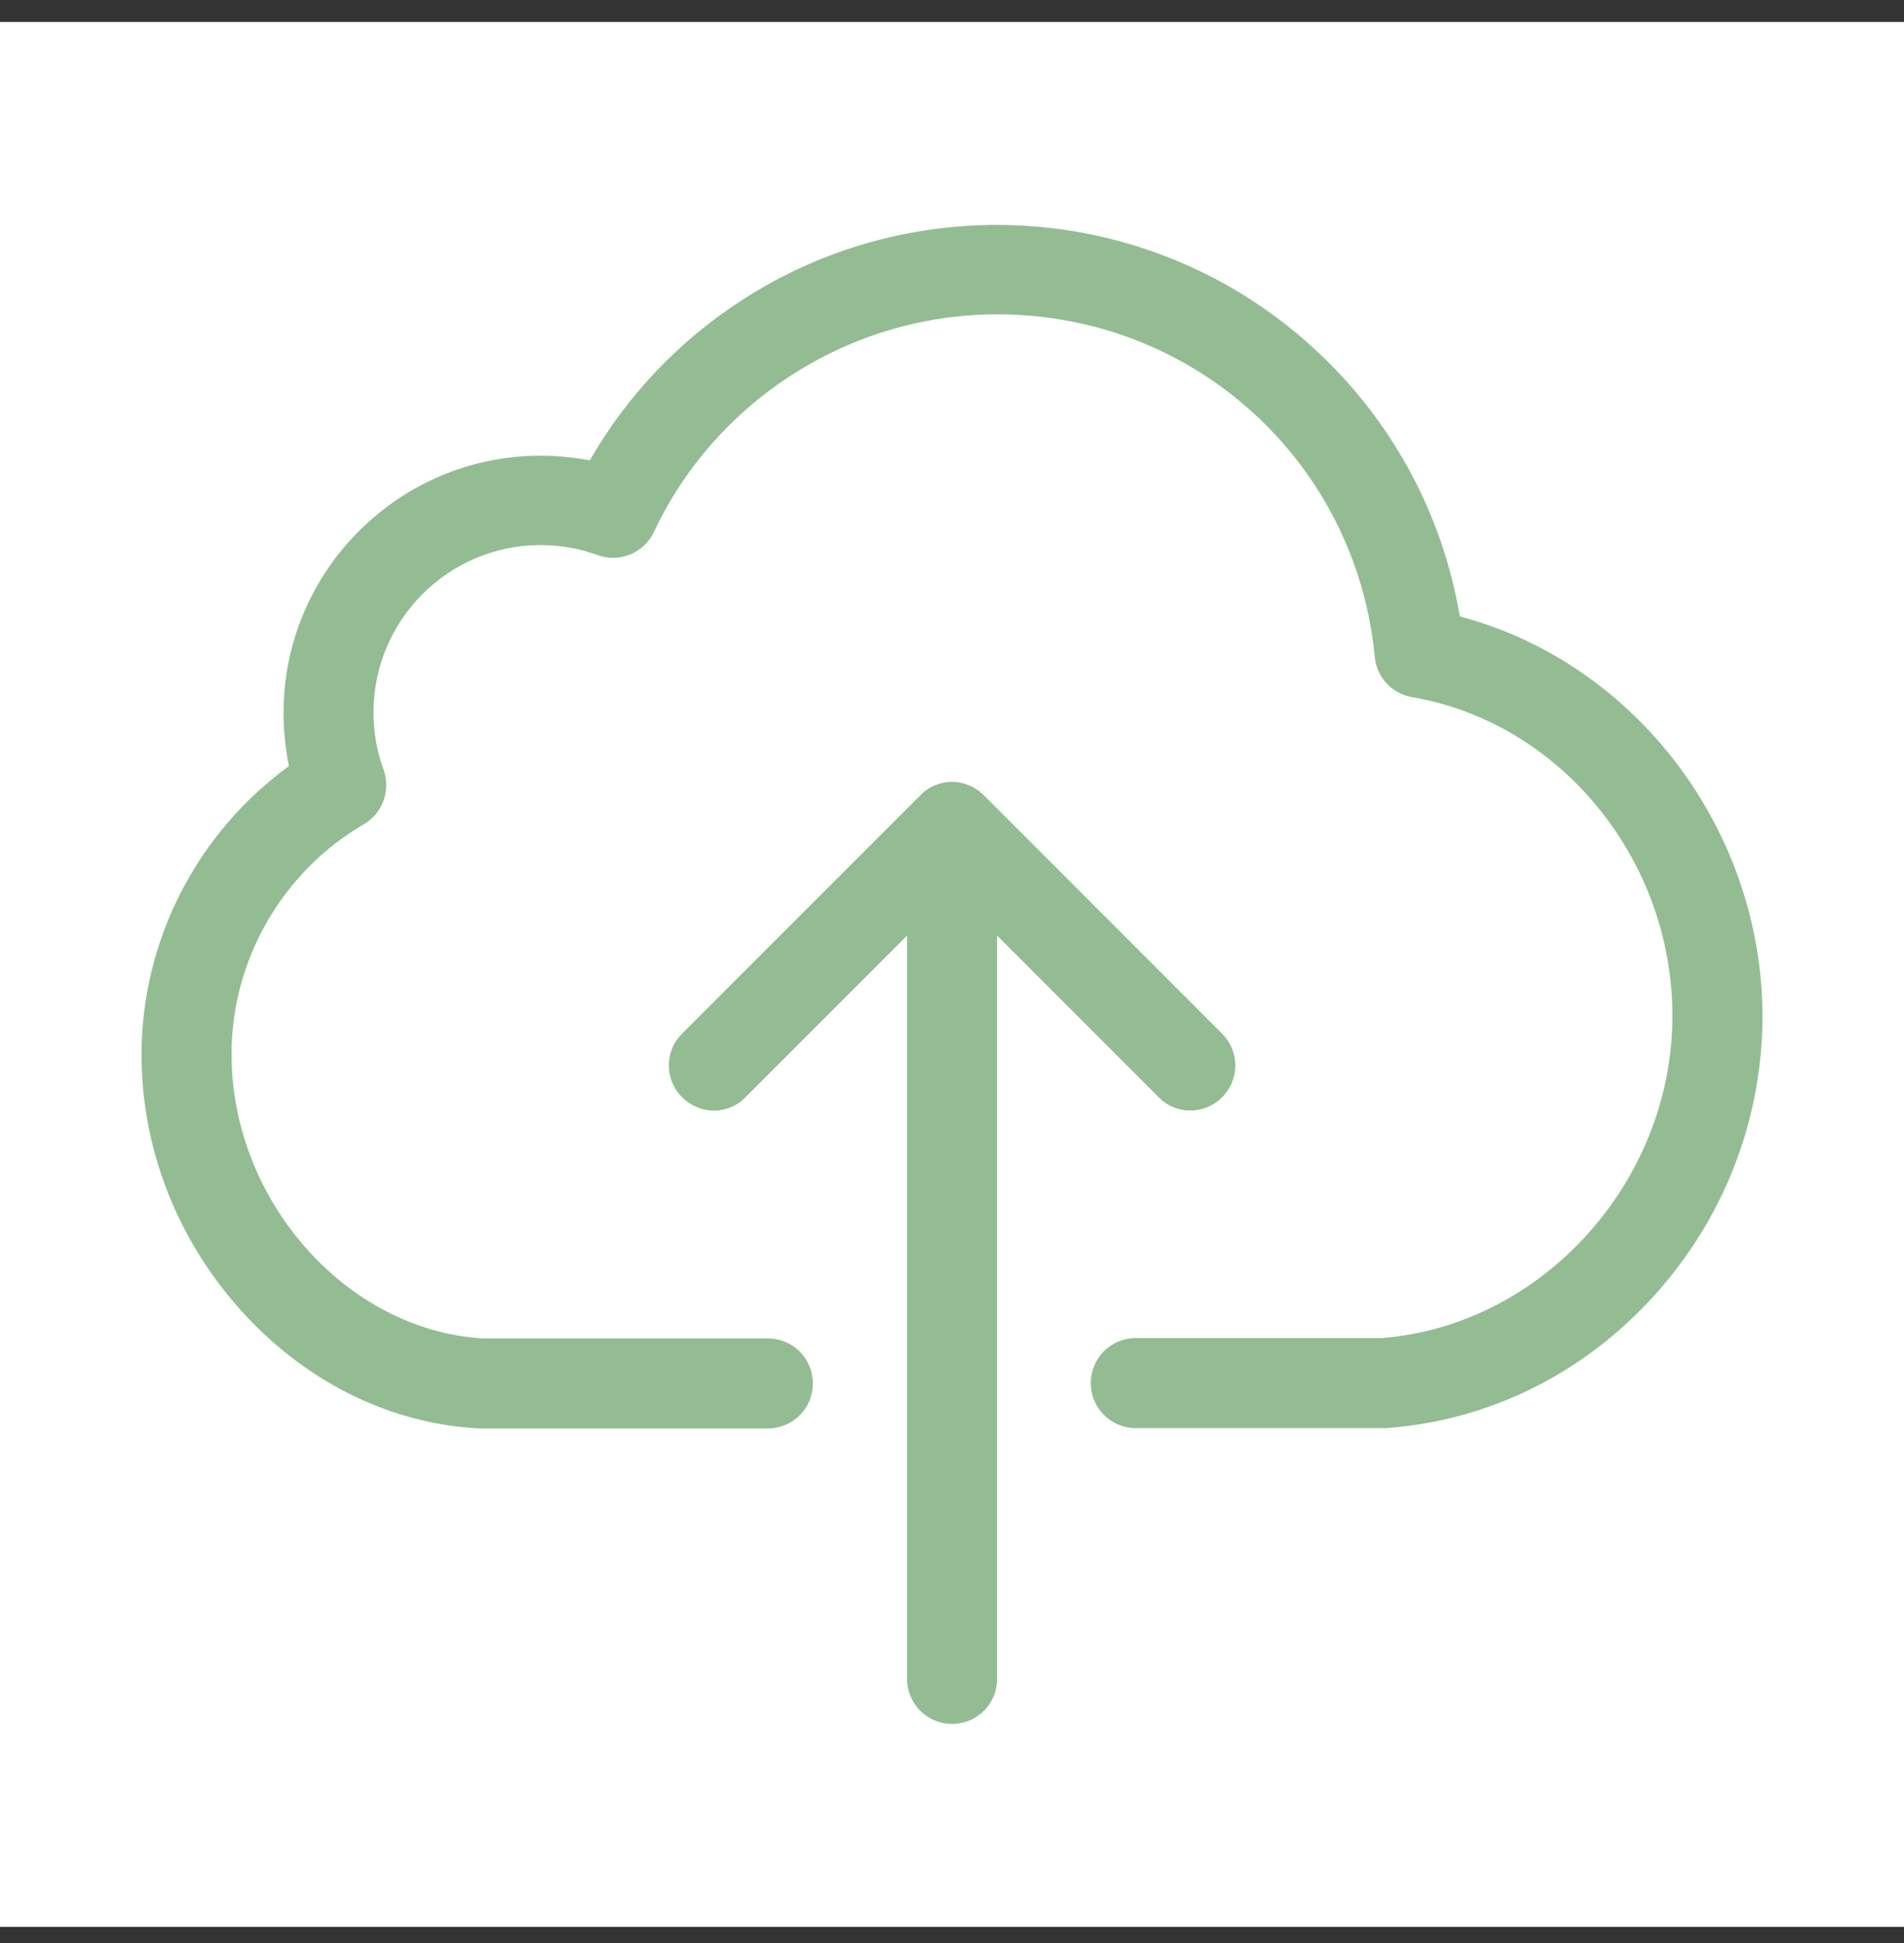 <svg width="50" height="51" viewBox="0 0 50 51" fill="none" xmlns="http://www.w3.org/2000/svg">
<rect x="0" y="0" width="50" height="51" fill="#333333" stroke="none"/>
<rect width="50" height="50" transform="translate(0 0.576)" fill="white"/>
<path d="M38.335 16.18C37.88 13.476 36.541 11.007 34.492 9.134C32.217 7.051 29.258 5.904 26.177 5.904C23.796 5.904 21.477 6.587 19.49 7.874C17.835 8.942 16.461 10.386 15.49 12.084C15.069 12.005 14.632 11.961 14.194 11.961C10.474 11.961 7.446 14.99 7.446 18.71C7.446 19.191 7.498 19.655 7.586 20.11C5.179 21.861 3.717 24.68 3.717 27.682C3.717 30.106 4.618 32.461 6.264 34.325C7.953 36.233 10.185 37.363 12.566 37.494C12.592 37.494 12.61 37.494 12.636 37.494H20.164C20.82 37.494 21.345 36.969 21.345 36.312C21.345 35.656 20.82 35.131 20.164 35.131H12.671C9.091 34.912 6.08 31.507 6.08 27.673C6.08 25.196 7.411 22.885 9.555 21.634C10.054 21.345 10.264 20.741 10.072 20.198C9.896 19.725 9.809 19.226 9.809 18.692C9.809 16.277 11.778 14.307 14.194 14.307C14.711 14.307 15.218 14.395 15.691 14.57C16.269 14.78 16.908 14.517 17.17 13.966C18.807 10.491 22.343 8.25 26.186 8.25C31.35 8.25 35.613 12.119 36.103 17.248C36.156 17.782 36.558 18.211 37.083 18.299C40.978 18.964 43.919 22.561 43.919 26.666C43.919 31.017 40.497 34.798 36.278 35.122H29.827C29.171 35.122 28.645 35.647 28.645 36.304C28.645 36.96 29.171 37.485 29.827 37.485H36.322C36.348 37.485 36.374 37.485 36.409 37.485C39.079 37.293 41.574 36.067 43.429 34.019C45.276 31.988 46.283 29.38 46.283 26.666C46.274 21.756 42.922 17.388 38.335 16.18Z" fill="#93BC92"/>
<path d="M32.092 28.802C32.556 28.338 32.556 27.594 32.092 27.13L25.834 20.872C25.615 20.653 25.309 20.521 25.002 20.521C24.696 20.521 24.39 20.644 24.171 20.872L17.912 27.13C17.448 27.594 17.448 28.338 17.912 28.802C18.14 29.029 18.446 29.152 18.744 29.152C19.041 29.152 19.348 29.038 19.576 28.802L23.821 24.557V44.067C23.821 44.724 24.346 45.249 25.002 45.249C25.659 45.249 26.184 44.724 26.184 44.067V24.557L30.429 28.802C30.884 29.266 31.628 29.266 32.092 28.802Z" fill="#93BC92"/>
</svg>
